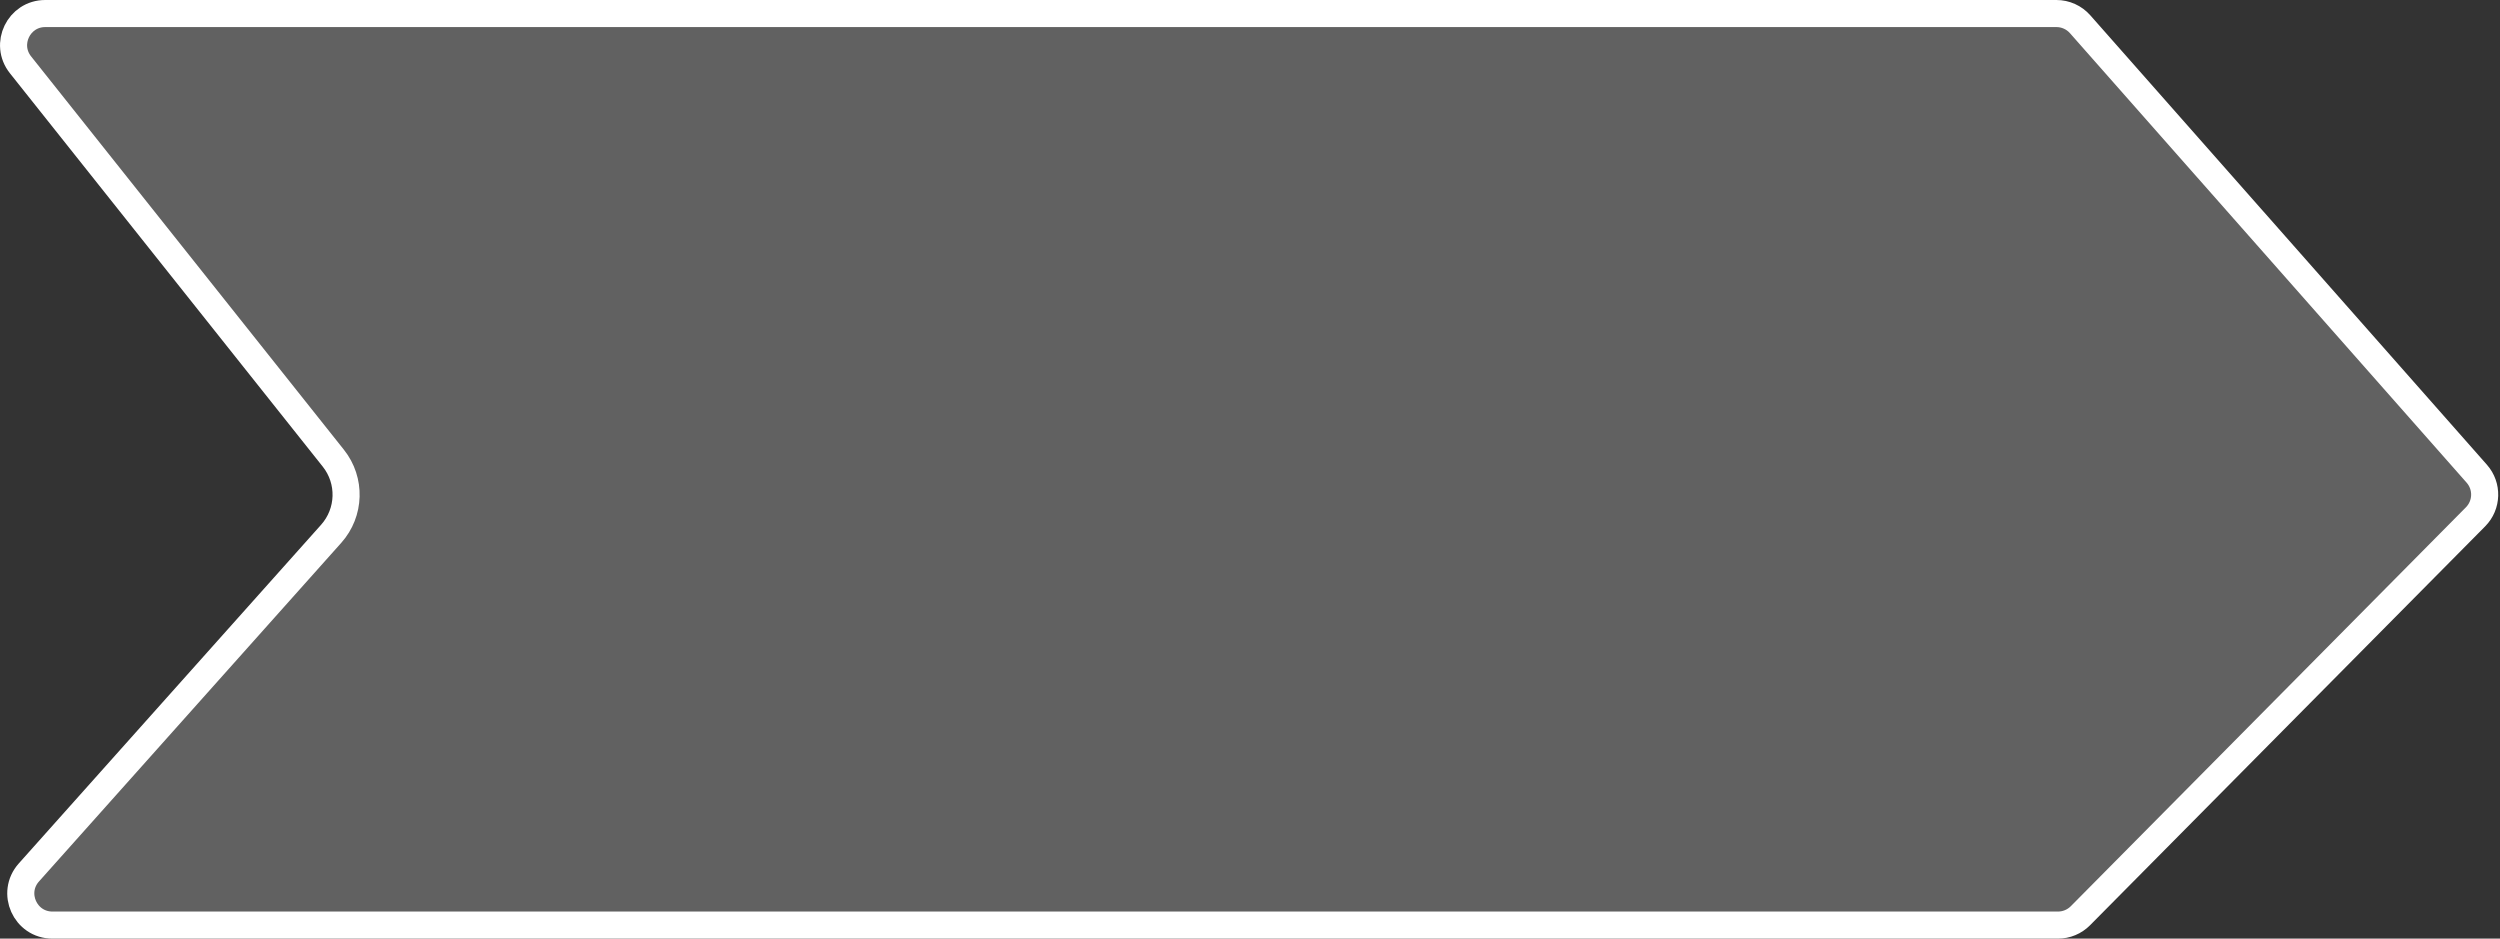 <?xml version="1.0" encoding="UTF-8"?> <svg xmlns="http://www.w3.org/2000/svg" width="277" height="104" viewBox="0 0 277 104" fill="none"><rect x="0" y="0" width="277" height="104" fill="#333333" stroke="none"/><path d="M5.01 1.5H227.854C228.858 1.5 229.813 1.932 230.478 2.685L274.427 52.487C275.645 53.868 275.585 55.957 274.289 57.266L230.511 101.463C229.853 102.126 228.958 102.5 228.024 102.5H5.811C2.787 102.5 1.186 98.924 3.199 96.669L36.697 59.143C38.805 56.782 38.905 53.246 36.935 50.769L2.27 7.179C0.446 4.885 2.08 1.5 5.01 1.5Z" fill="white" fill-opacity="0.23" stroke="white" stroke-width="3"></path></svg> 